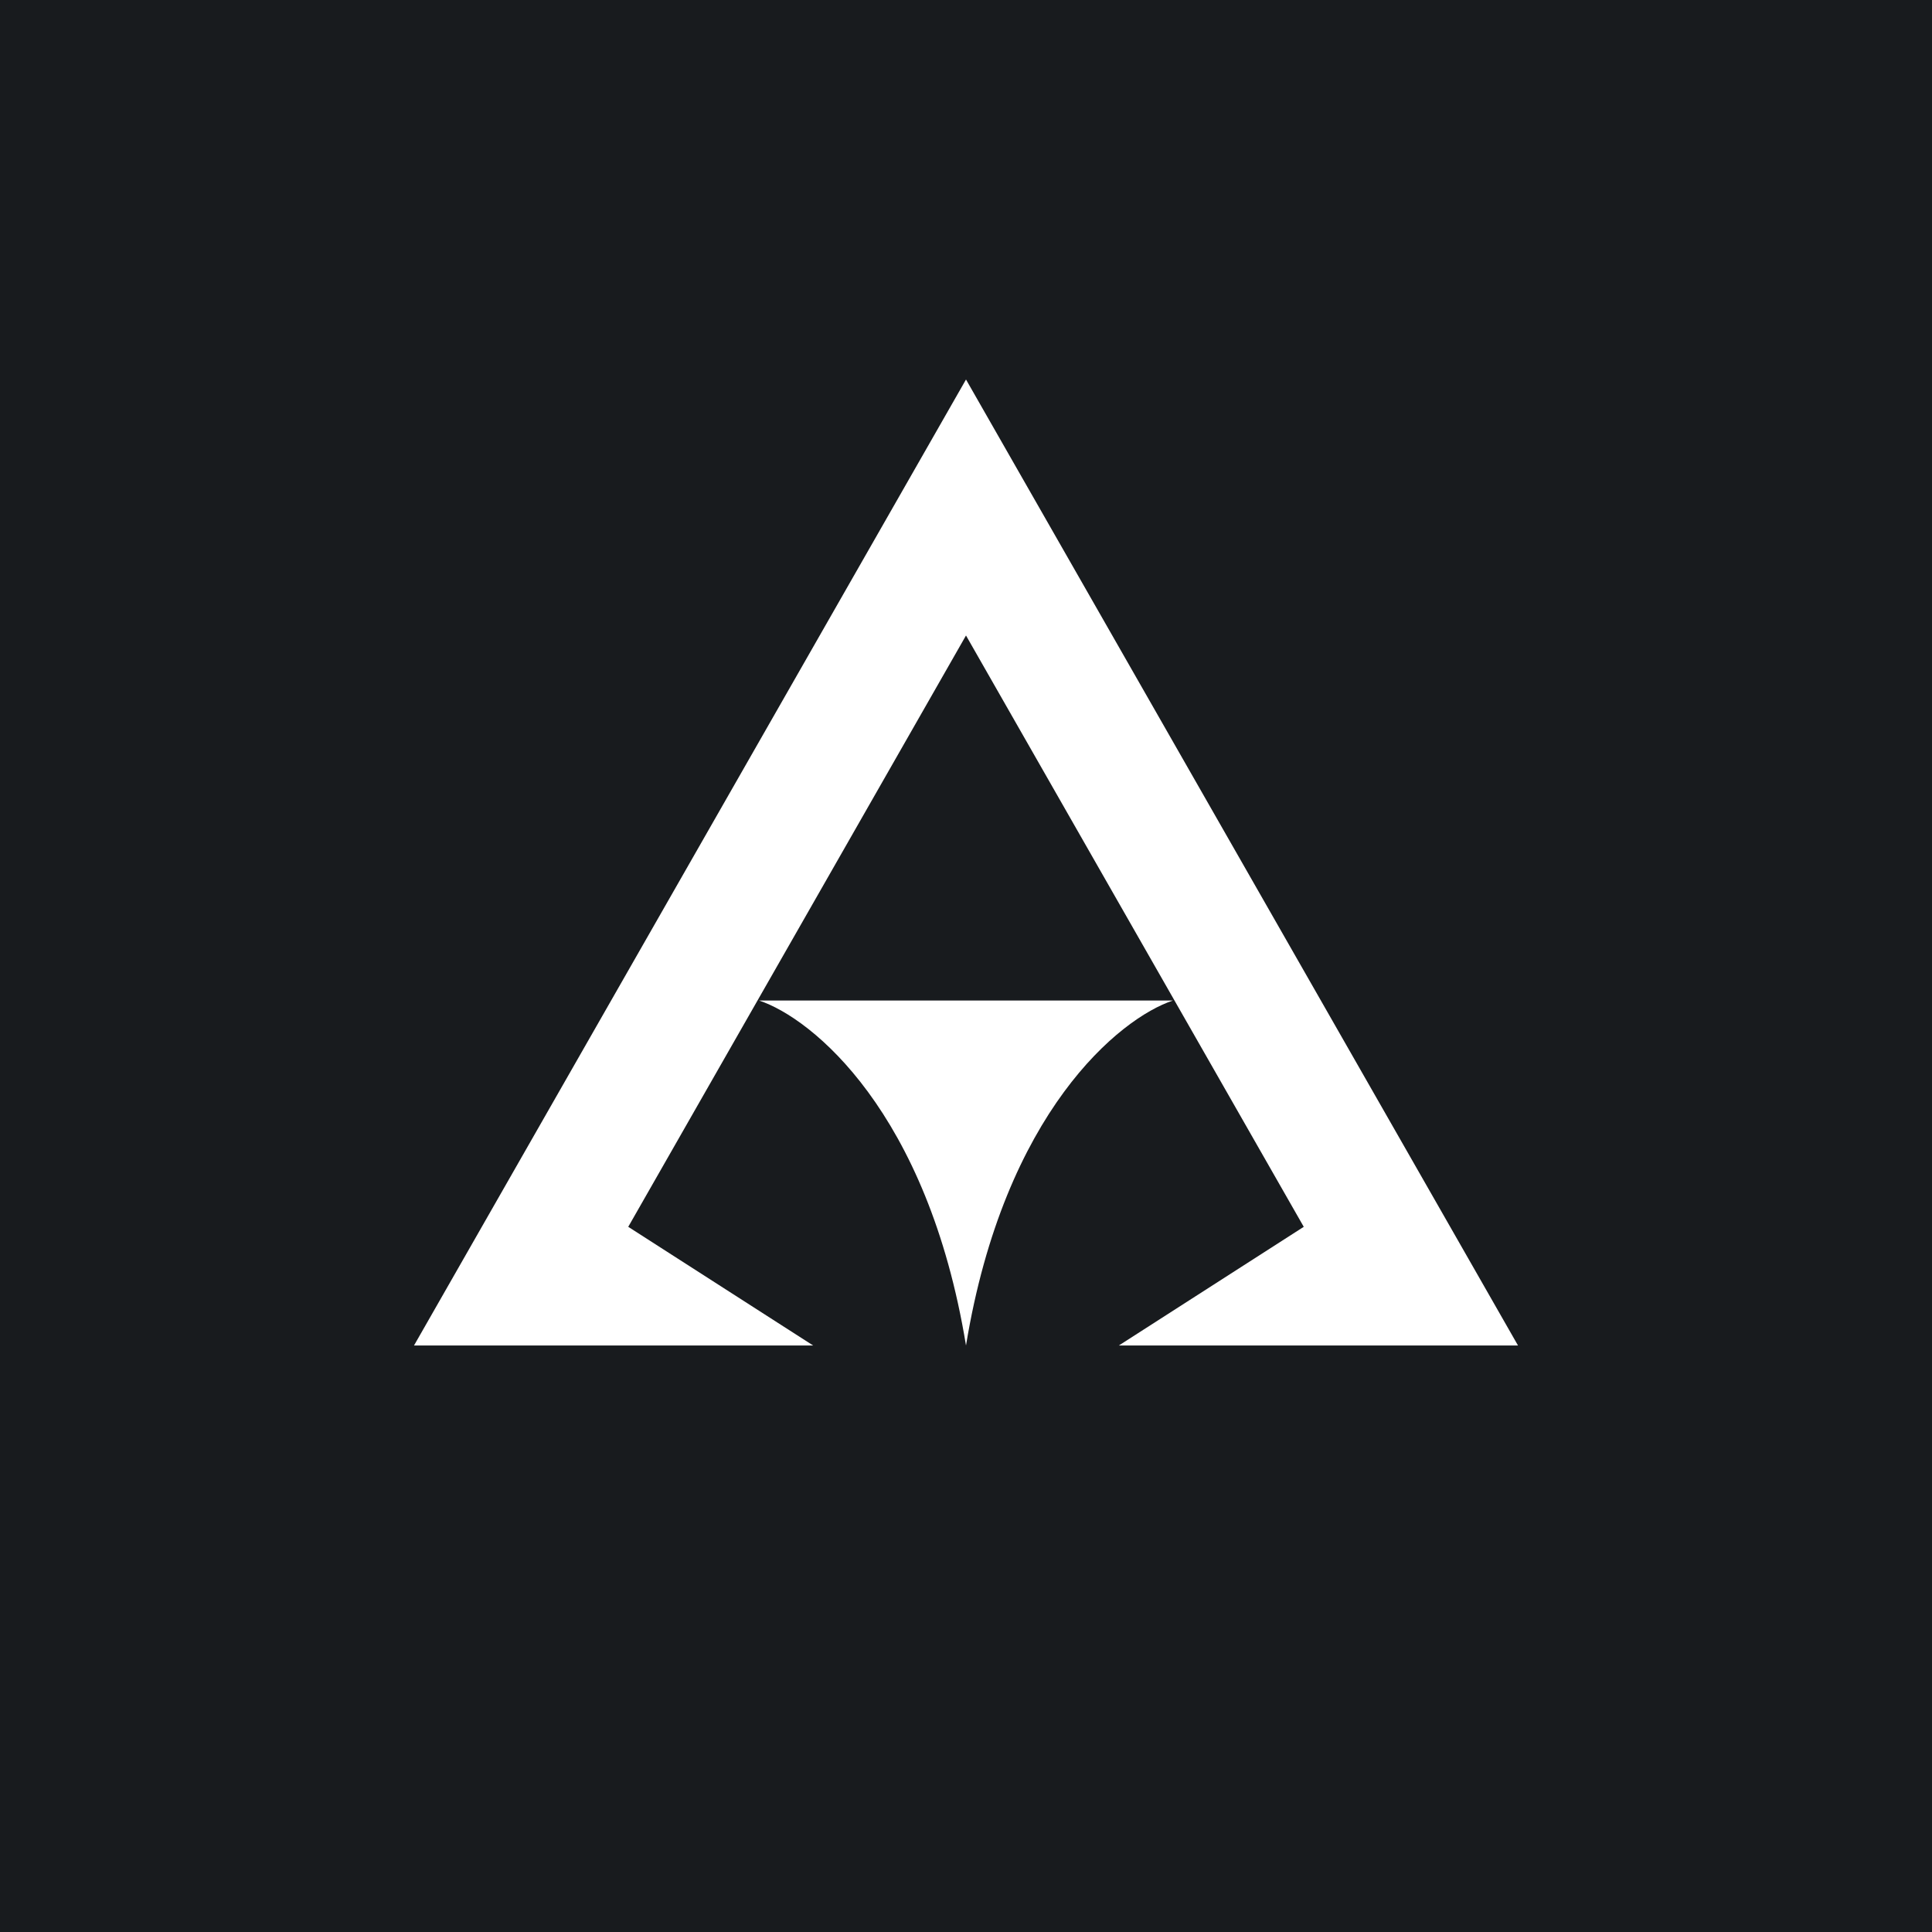 ﻿<?xml version="1.0" standalone="no"?>
<!DOCTYPE svg PUBLIC "-//W3C//DTD SVG 1.1//EN" 
"http://www.w3.org/Graphics/SVG/1.1/DTD/svg11.dtd">
<svg width="56" height="56" viewBox="0 0 56 56" xmlns="http://www.w3.org/2000/svg"><path fill="#181B1E" d="M0 0h56v56H0z"/><path d="M22 29c1.54.51 4.89 3.23 6 10 1.11-6.77 4.46-9.49 6-10H22Z" fill="#fff"/><path d="M23.57 39H12l16-28 16 28H32.43l5.36-3.44L28 18.42l-9.79 17.14L23.57 39Z" fill="#fff"/></svg>
